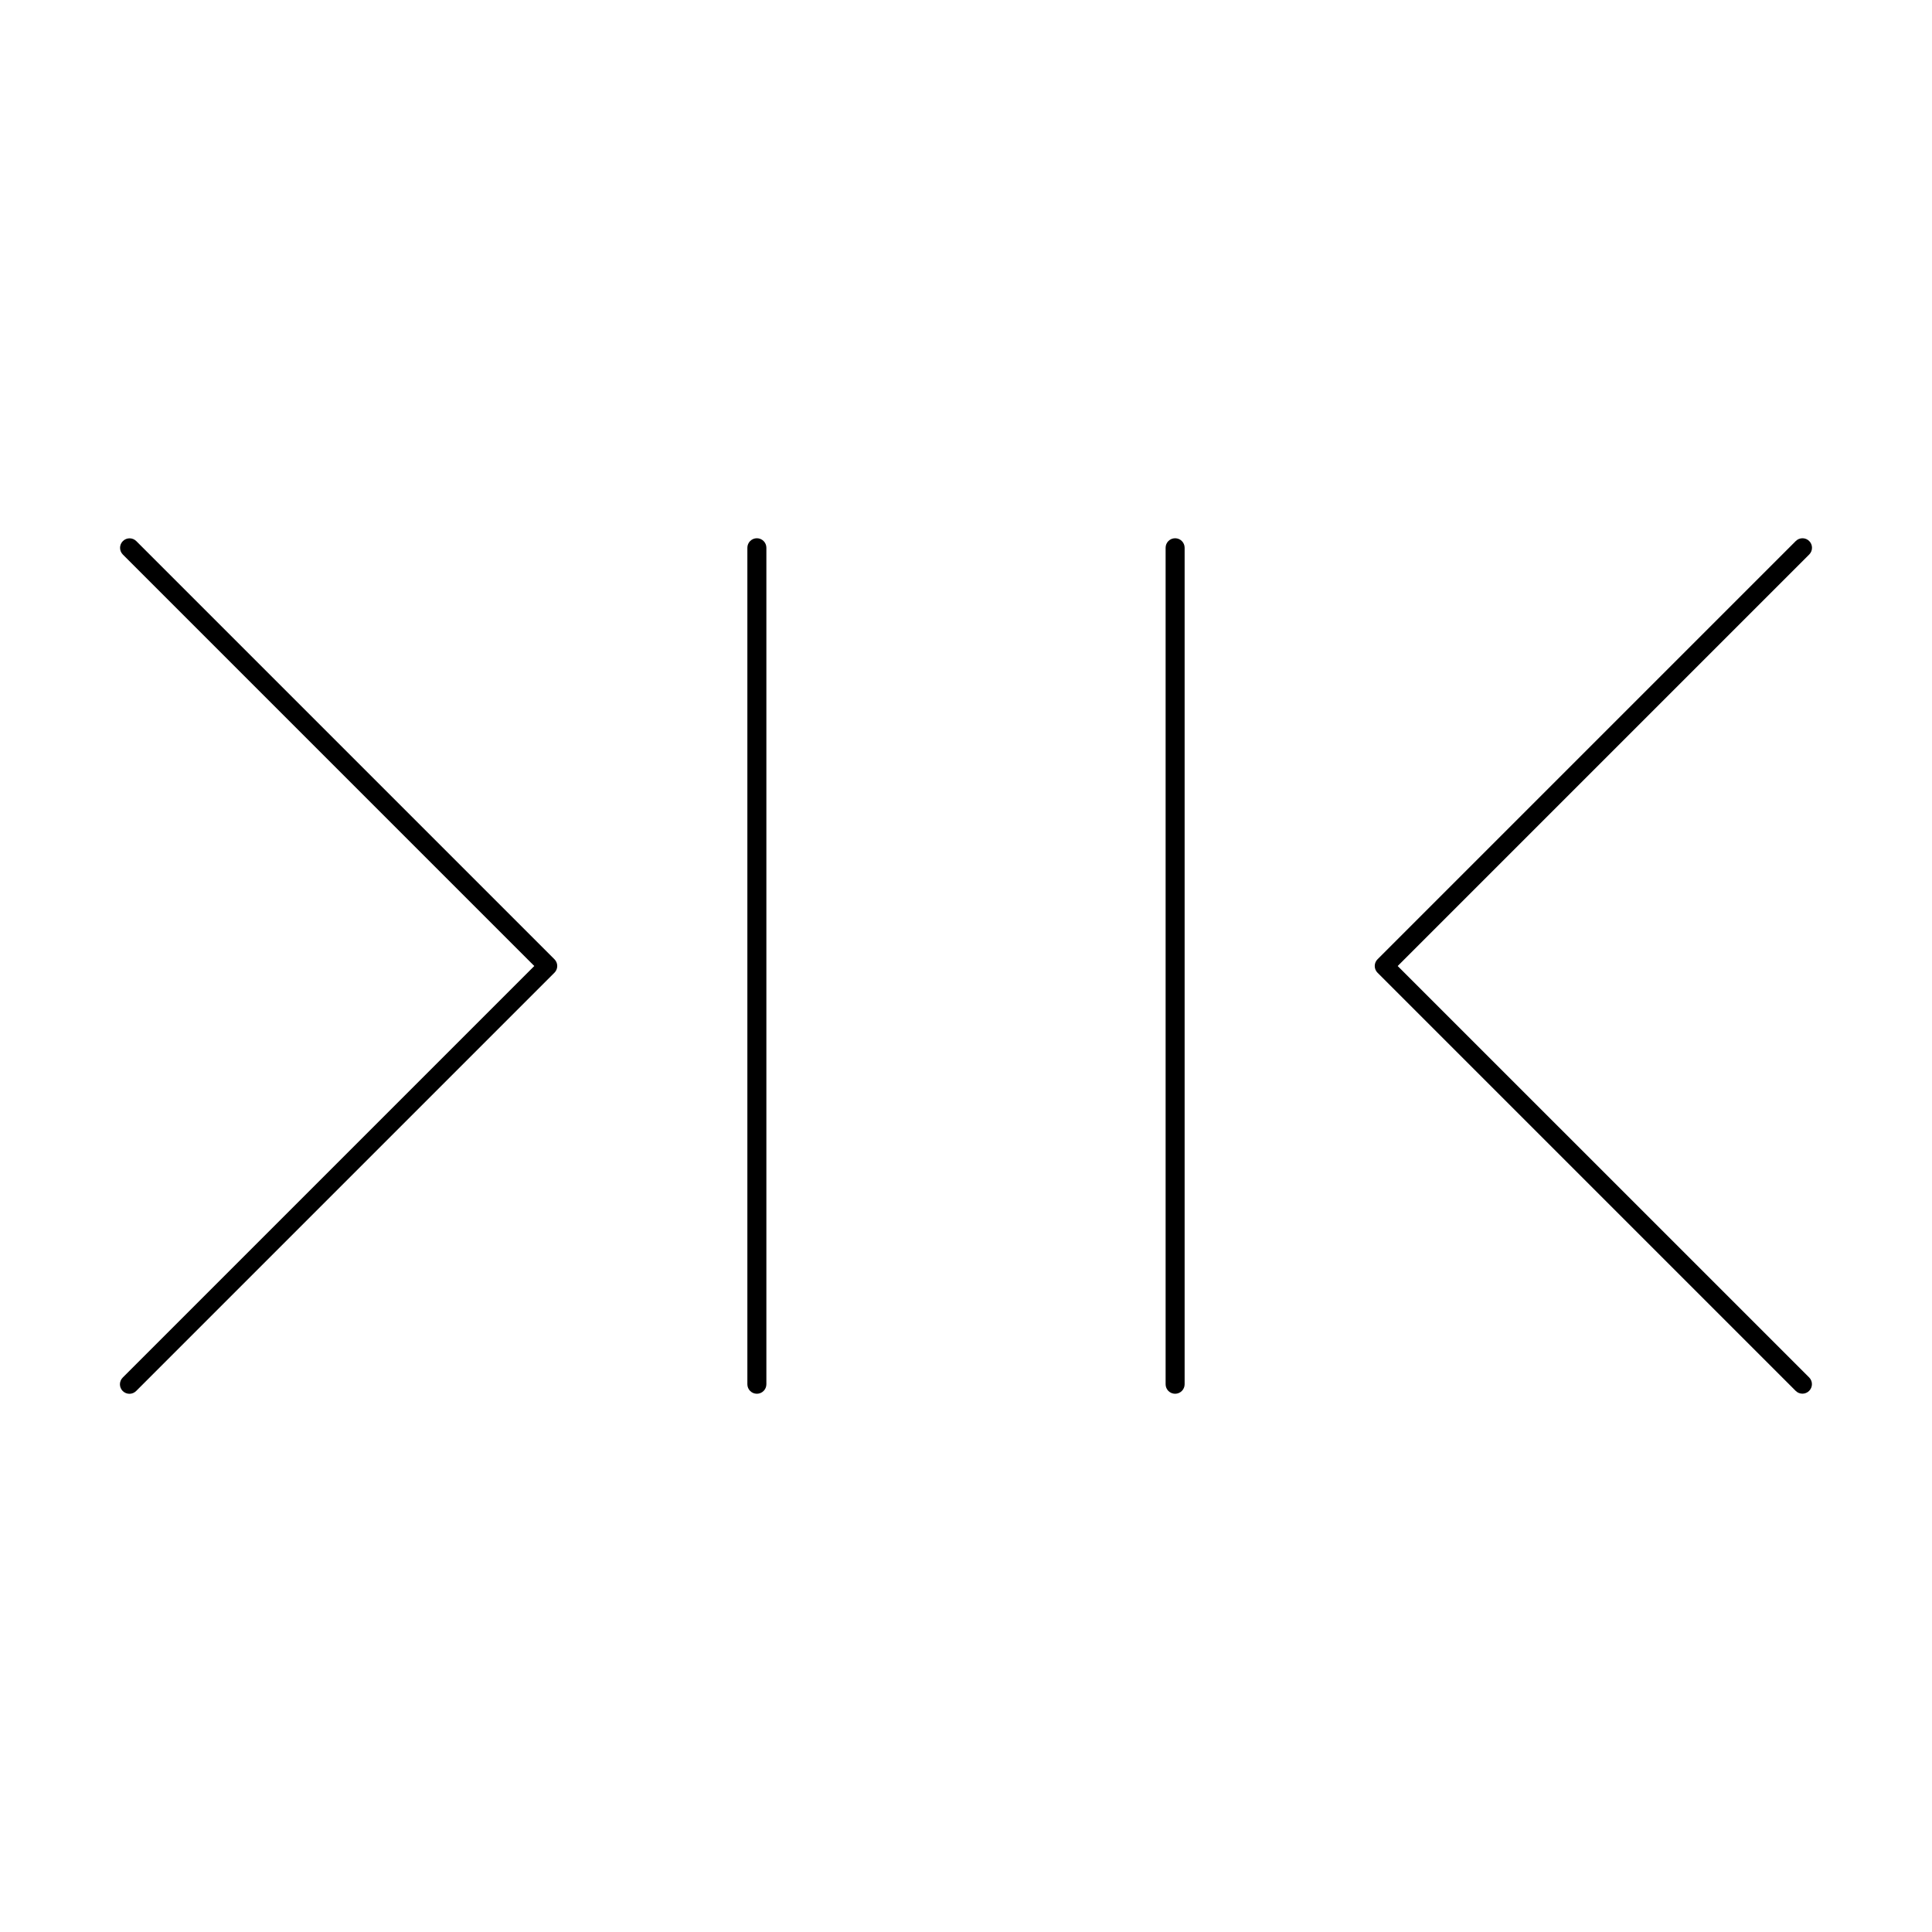 <?xml version="1.0" encoding="UTF-8"?>
<!-- Uploaded to: ICON Repo, www.svgrepo.com, Generator: ICON Repo Mixer Tools -->
<svg fill="#000000" width="800px" height="800px" version="1.1" viewBox="144 144 512 512" xmlns="http://www.w3.org/2000/svg">
 <g>
  <path d="m342.06 289.16v221.68c0 1.391 1.129 2.519 2.519 2.519s2.519-1.129 2.519-2.519v-221.68c0-1.391-1.129-2.519-2.519-2.519s-2.519 1.129-2.519 2.519z"/>
  <path d="m290.94 398.22-110.84-110.84c-0.984-0.965-2.566-0.957-3.543 0.02-0.977 0.977-0.984 2.555-0.016 3.543l109.05 109.06-109.05 109.05c-0.48 0.473-0.754 1.113-0.758 1.785-0.004 0.676 0.262 1.32 0.738 1.797 0.477 0.473 1.121 0.738 1.793 0.738 0.672-0.004 1.316-0.277 1.785-0.758l110.84-110.84v0.004c0.473-0.473 0.738-1.113 0.738-1.781s-0.266-1.309-0.738-1.781z"/>
  <path d="m455.42 513.36c0.668 0 1.309-0.266 1.781-0.738 0.473-0.473 0.738-1.113 0.738-1.781v-221.68c0-1.391-1.129-2.519-2.519-2.519s-2.519 1.129-2.519 2.519v221.68c0 0.668 0.266 1.309 0.738 1.781 0.473 0.473 1.113 0.738 1.781 0.738z"/>
  <path d="m623.46 287.38c-0.473-0.473-1.113-0.738-1.781-0.738s-1.309 0.266-1.781 0.738l-110.84 110.84c-0.473 0.473-0.738 1.113-0.738 1.781s0.266 1.309 0.738 1.781l110.84 110.84v-0.004c0.984 0.969 2.566 0.961 3.543-0.02 0.977-0.977 0.984-2.555 0.02-3.543l-109.06-109.05 109.06-109.06c0.473-0.473 0.738-1.113 0.738-1.781 0-0.668-0.266-1.309-0.738-1.781z"/>
 </g>
</svg>
